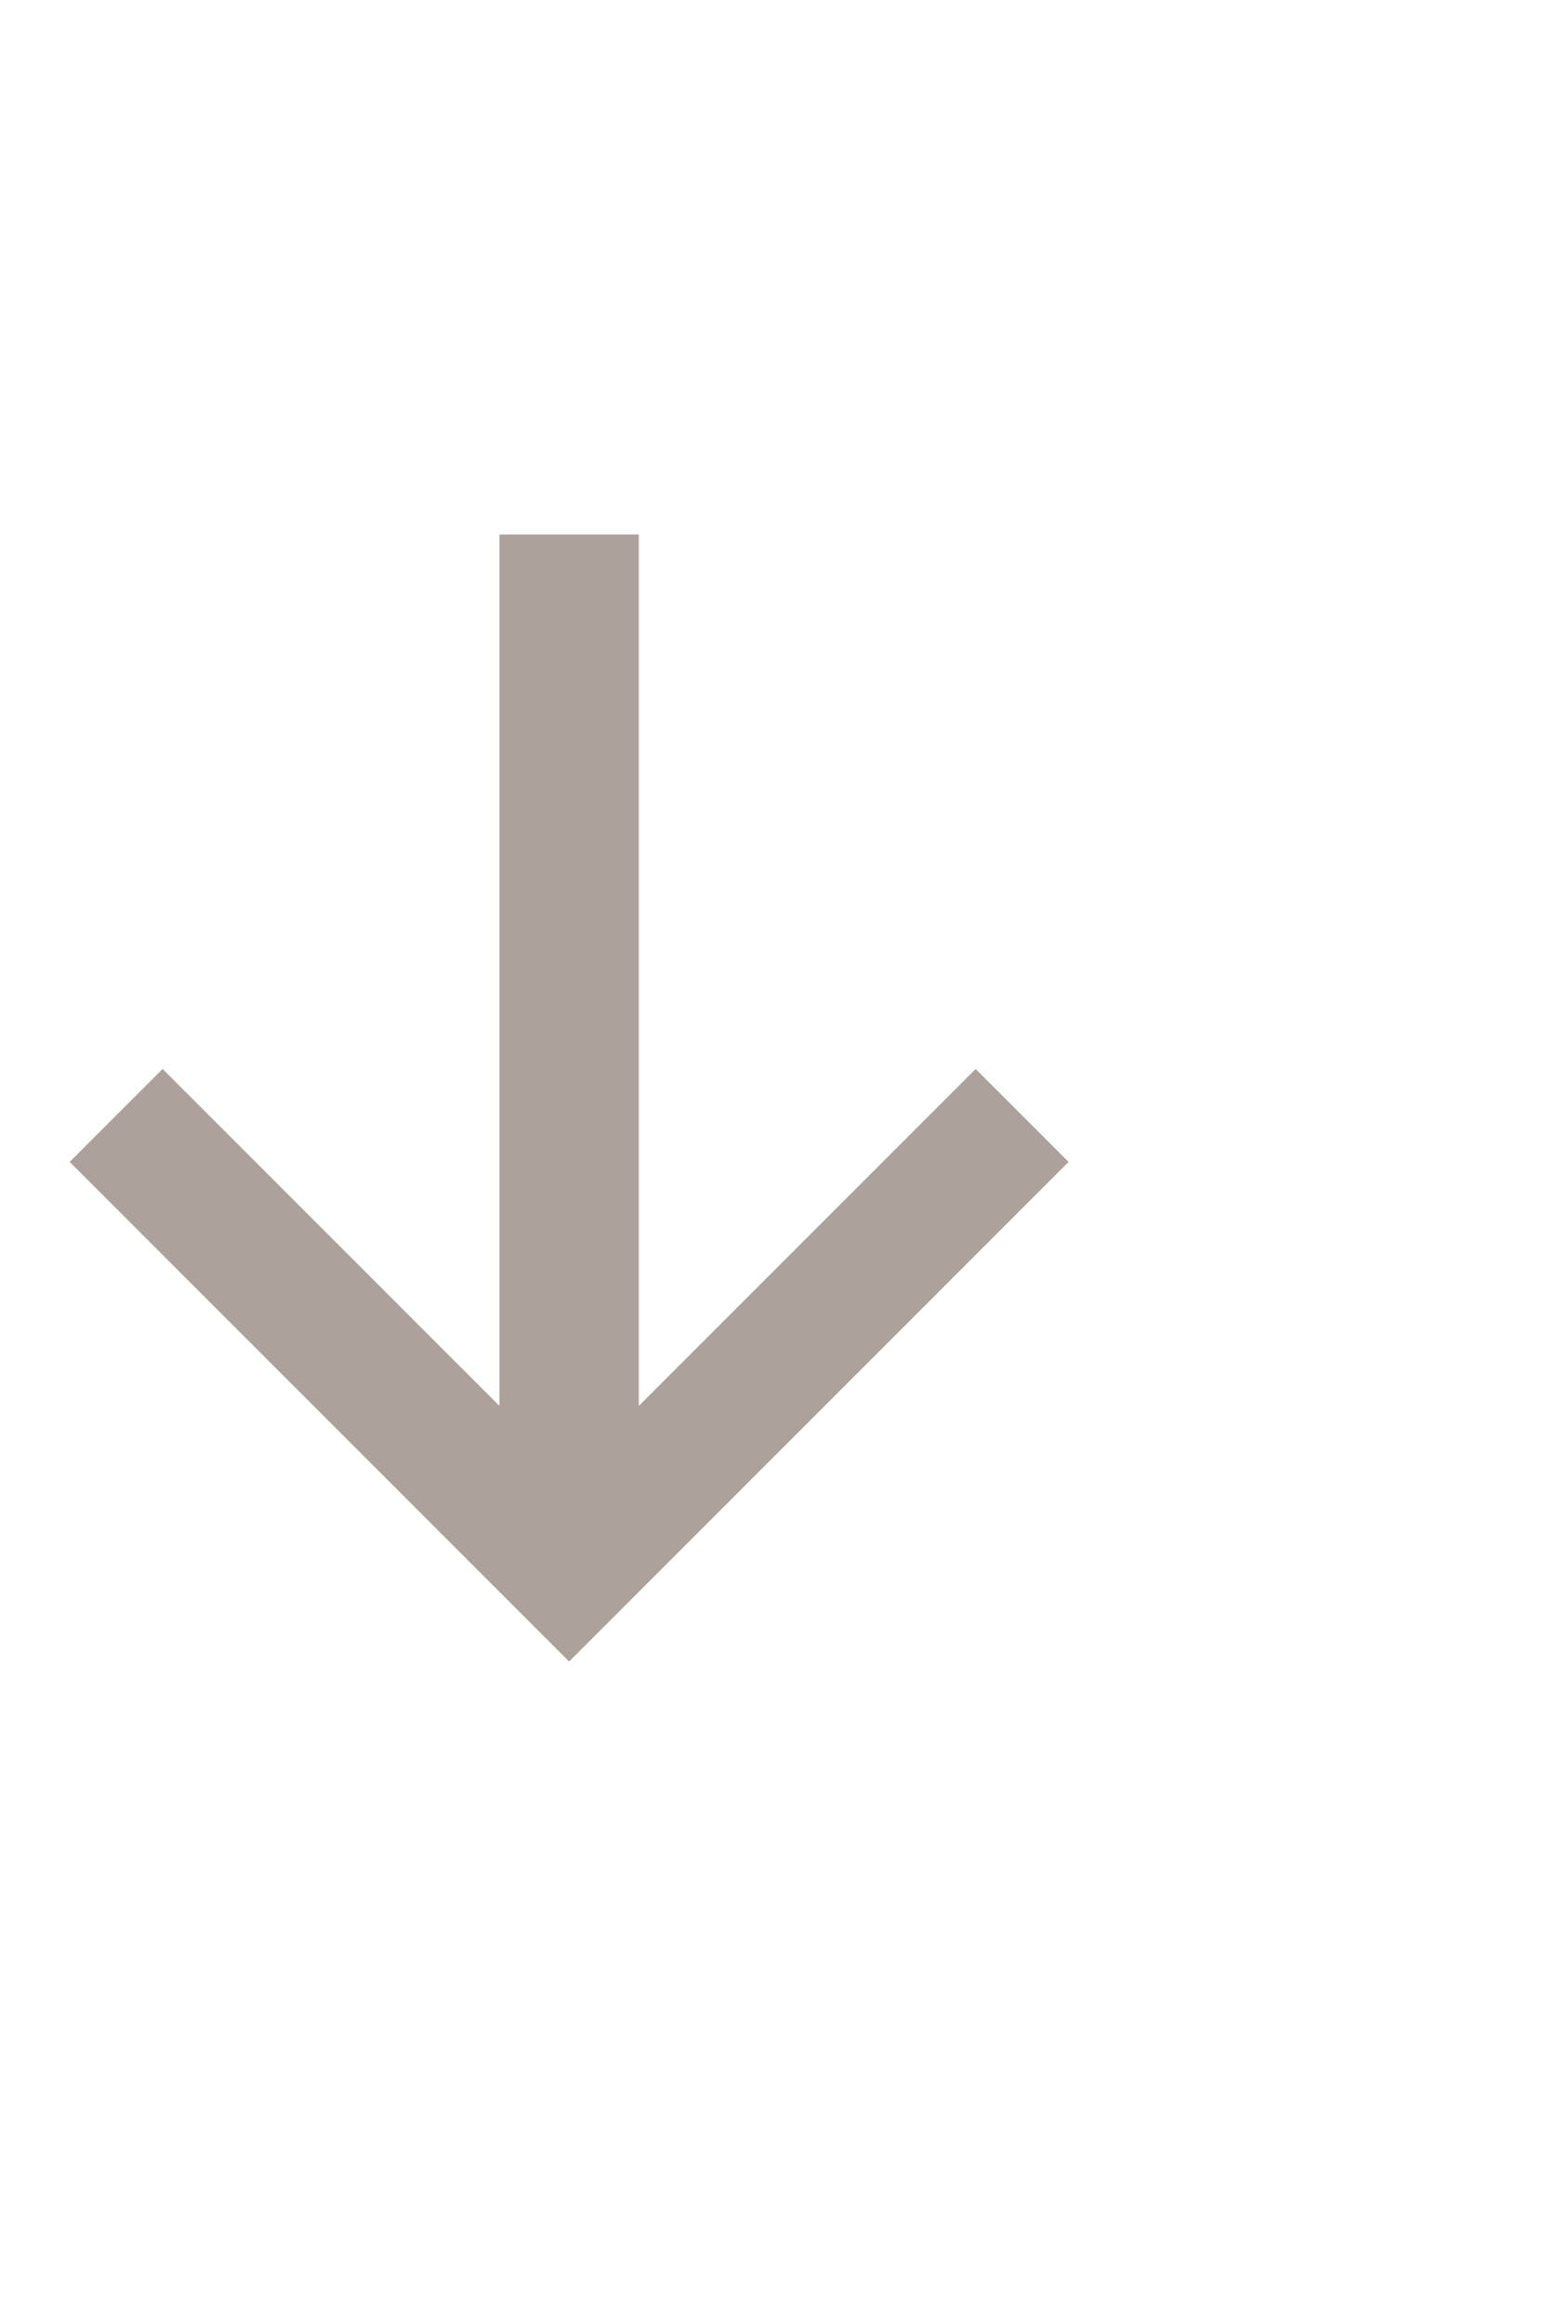 <?xml version="1.0" encoding="utf-8"?>
<!-- Generator: Adobe Illustrator 19.0.0, SVG Export Plug-In . SVG Version: 6.00 Build 0)  -->
<svg version="1.1" id="Layer_1" xmlns="http://www.w3.org/2000/svg" xmlns:xlink="http://www.w3.org/1999/xlink" x="0px" y="0px"
	 viewBox="0 0 13.5 20" style="enable-background:new 0 0 13.5 20;" xml:space="preserve">
<style type="text/css">
	.st0{fill:#ADA19B;}
</style>
<g id="XMLID_683_">
	<g id="XMLID_46_">
		<path id="XMLID_47_" class="st0" d="M4.9,14.3L0.6,10l0.8-0.8l2.9,2.9V4.6h1.2v7.5l2.9-2.9L9.2,10L4.9,14.3z"/>
	</g>
</g>
<g id="XMLID_12_">
</g>
<g id="XMLID_17_">
</g>
	<g id="XMLID_18_"></g>
<g id="XMLID_18_">
</g>
<g id="XMLID_19_">
</g>
<g id="XMLID_20_">
</g>
<g id="XMLID_21_">
</g>
</svg>
